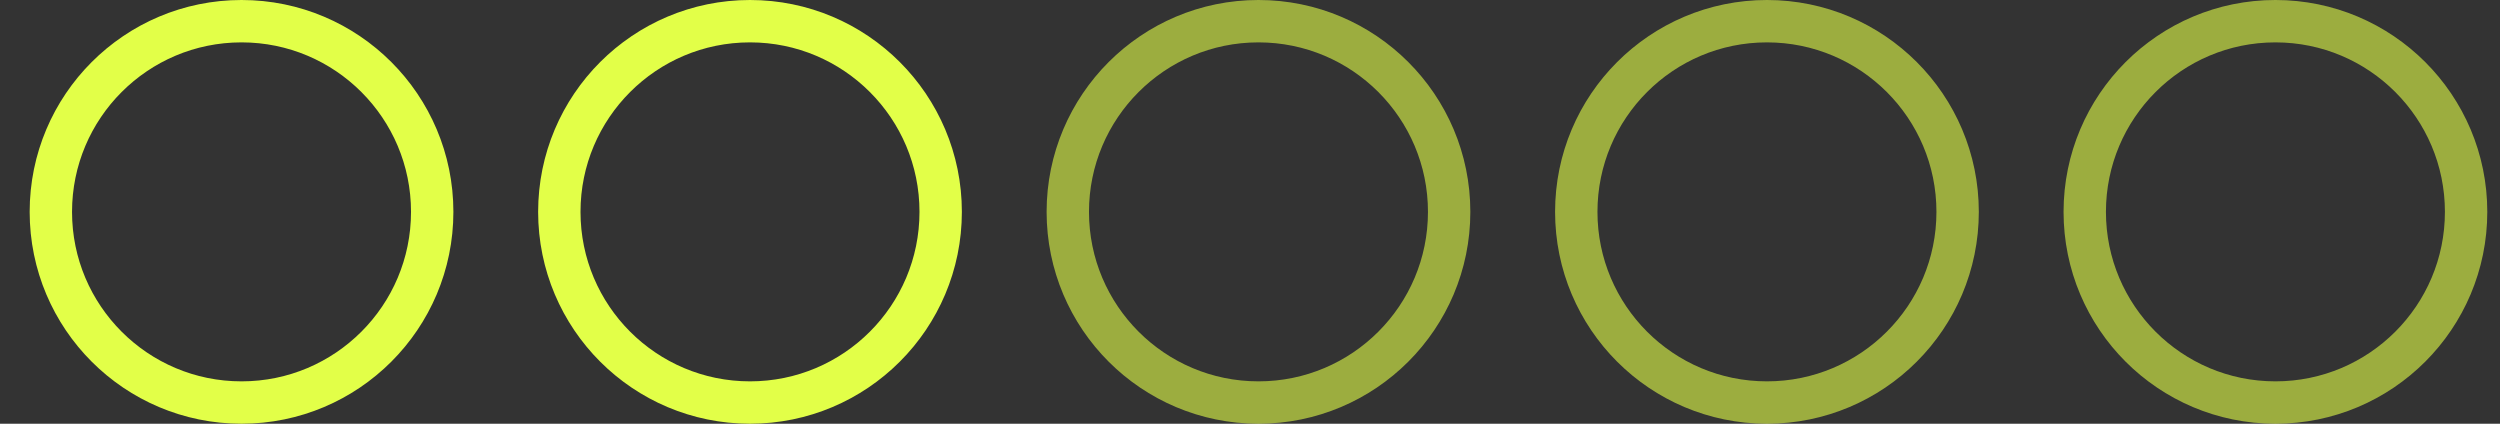<?xml version="1.0" encoding="UTF-8"?> <svg xmlns="http://www.w3.org/2000/svg" width="59" height="10" viewBox="0 0 59 10" fill="none"><rect x="0" y="0" width="59" height="10" fill="#333333" stroke="none"/> <circle opacity="0.6" cx="29.7" cy="5" r="4.5" transform="rotate(180 29.7 5)" stroke="#E2FF48"></circle> <circle opacity="0.6" cx="41.7" cy="5" r="4.5" transform="rotate(180 41.7 5)" stroke="#E2FF48"></circle> <circle opacity="0.6" cx="53.7" cy="5" r="4.5" transform="rotate(180 53.7 5)" stroke="#E2FF48"></circle> <circle cx="17.7" cy="5" r="4.5" transform="rotate(180 17.7 5)" stroke="#E2FF48"></circle> <circle cx="5.7" cy="5" r="4.5" transform="rotate(180 5.7 5)" stroke="#E2FF48"></circle> </svg> 